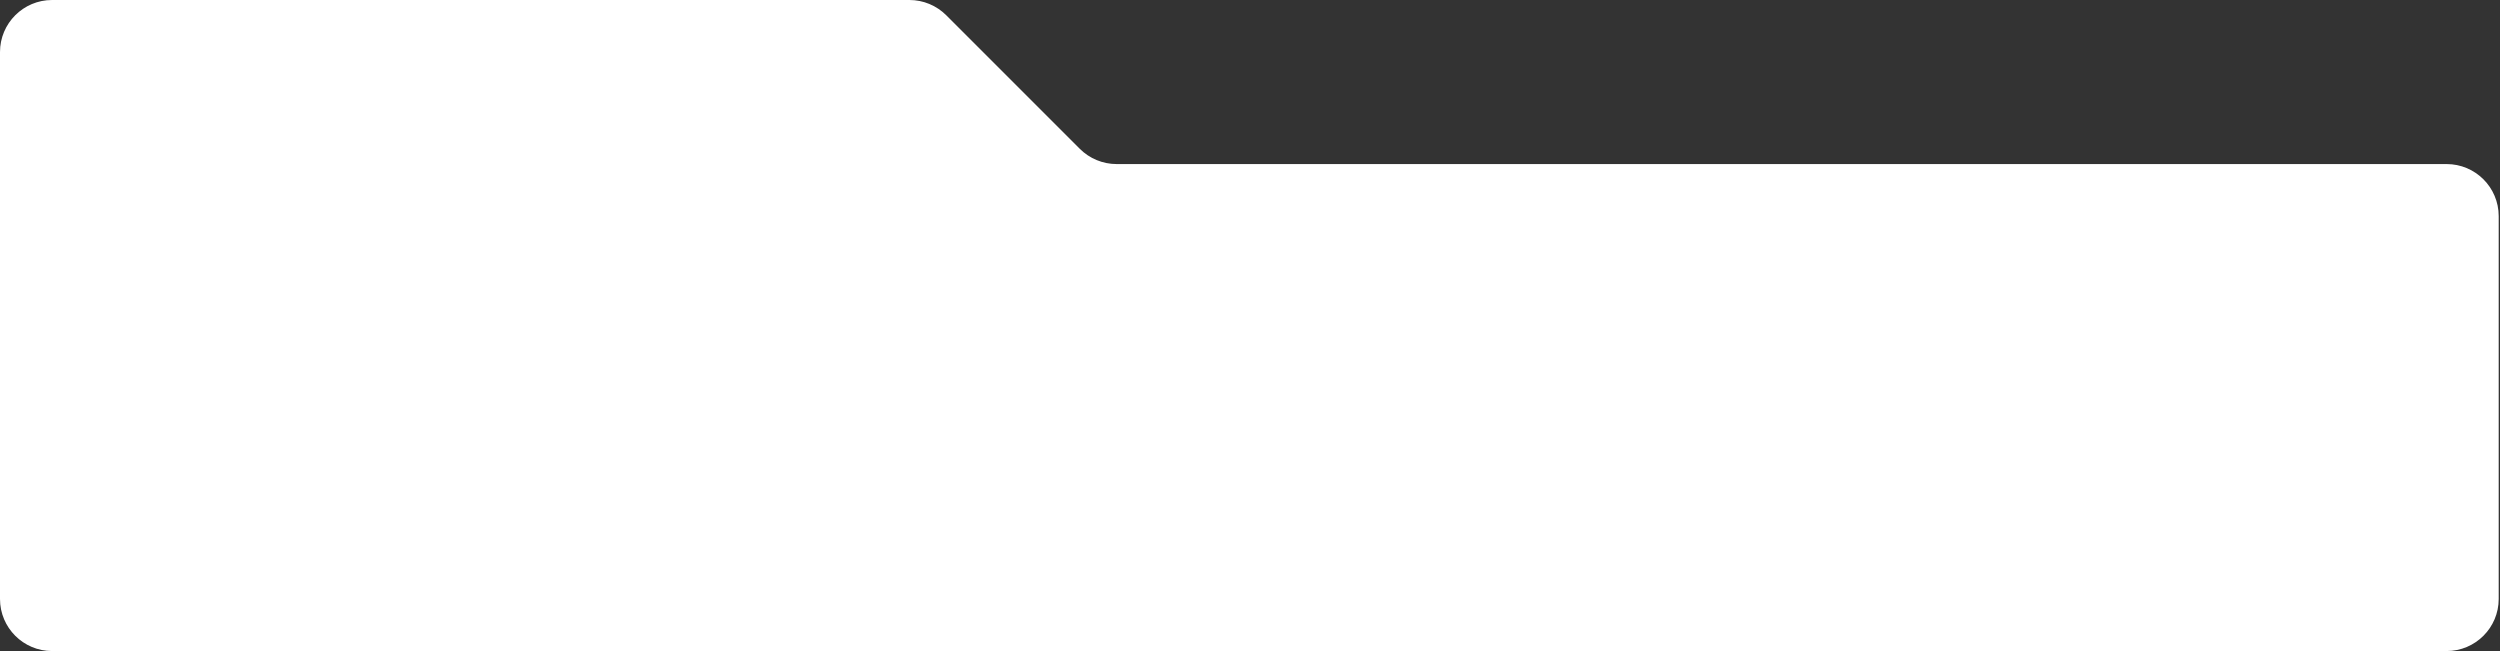 <?xml version="1.0" encoding="UTF-8"?> <svg xmlns="http://www.w3.org/2000/svg" width="960" height="250" viewBox="0 0 960 250" fill="none"><rect x="0" y="0" width="960" height="250" fill="#333333" stroke="none"/> <path d="M810 250H741.5H20C8.954 250 0 241.046 0 230V20C0 8.954 8.954 0 20 0H349.216C354.52 0 359.607 2.107 363.358 5.858L414.642 57.142C418.393 60.893 423.48 63 428.784 63H939.5C950.546 63 959.5 71.954 959.5 83V230C959.5 241.046 950.546 250 939.5 250H810Z" fill="white"></path> </svg> 